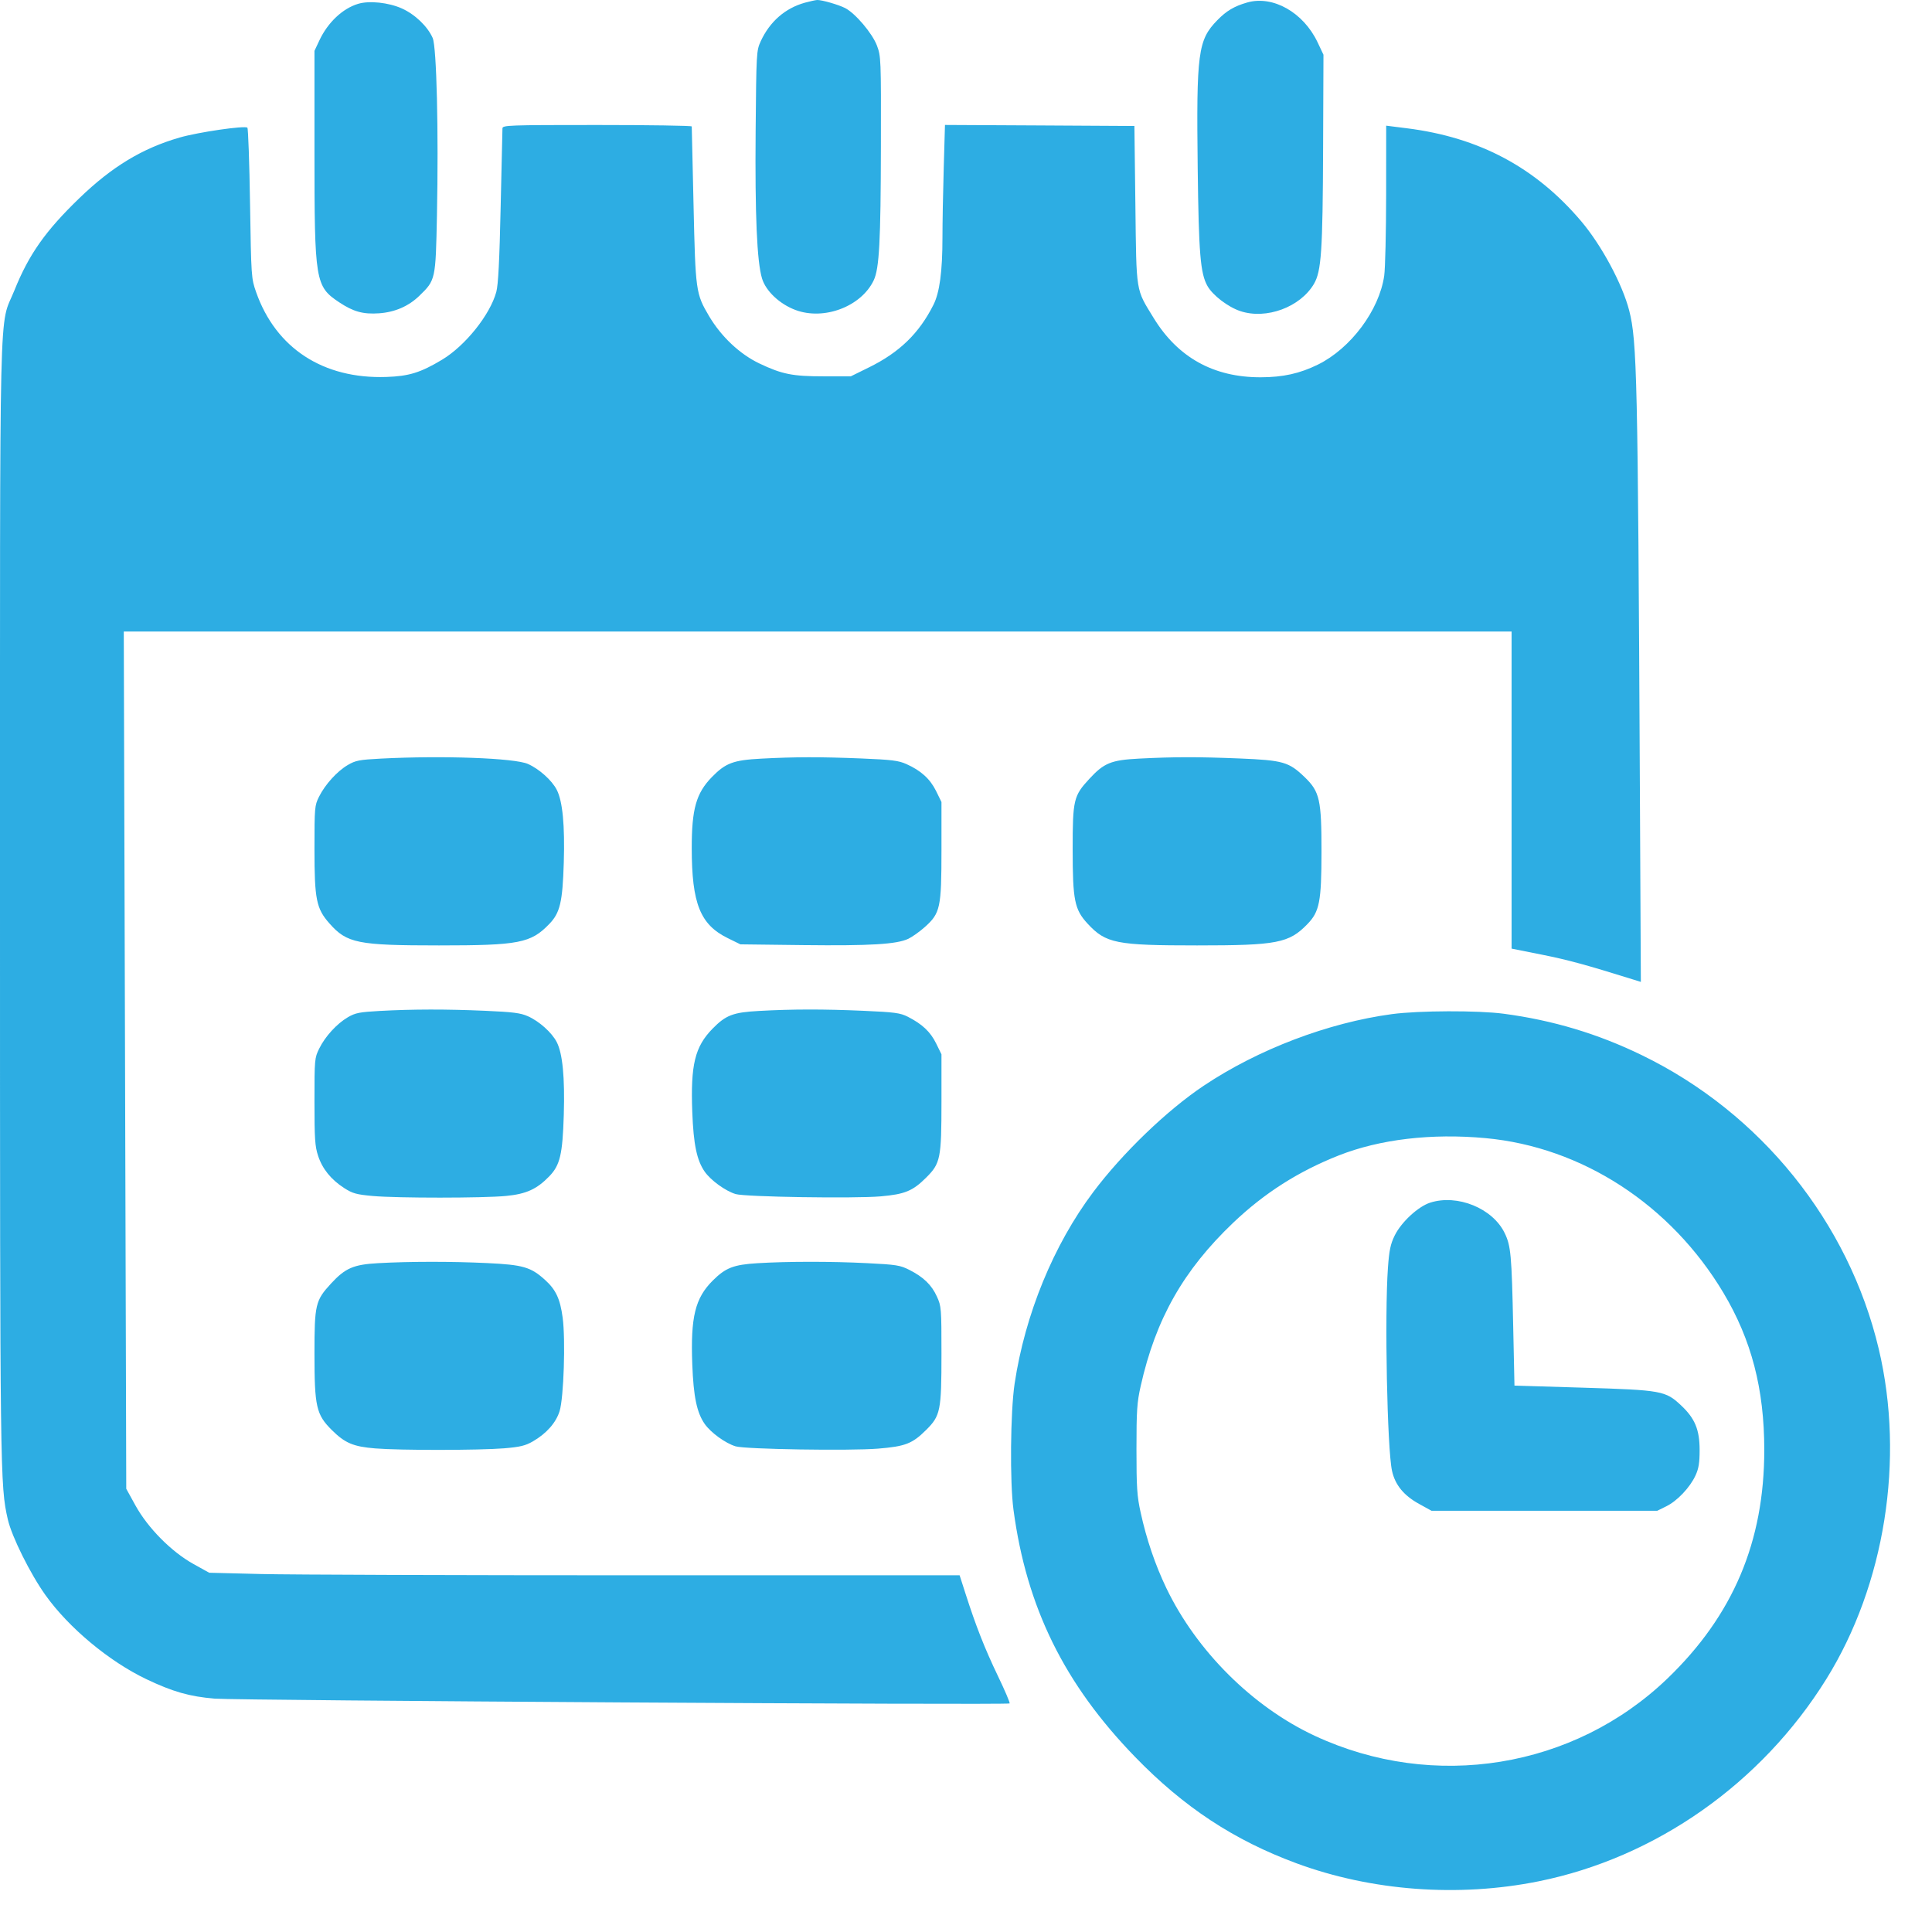 <?xml version="1.0" encoding="UTF-8"?> <svg xmlns="http://www.w3.org/2000/svg" viewBox="0 0 43.00 43.00" data-guides="{&quot;vertical&quot;:[],&quot;horizontal&quot;:[]}"><defs></defs><path fill="#2dade3" stroke="none" fill-opacity="1" stroke-width="1" stroke-opacity="1" alignment-baseline="" baseline-shift="" clip-rule="evenodd" fill-rule="evenodd" id="tSvg9f0d988ed5" title="Path 1" d="M17.917 0.059C17.476 0.181 17.132 0.481 16.93 0.921C16.836 1.127 16.833 1.173 16.818 2.916C16.802 4.786 16.847 5.823 16.96 6.197C17.044 6.477 17.351 6.767 17.704 6.899C18.339 7.137 19.168 6.823 19.446 6.239C19.57 5.978 19.602 5.375 19.606 3.254C19.61 1.303 19.608 1.255 19.517 1.012C19.413 0.74 19.038 0.297 18.811 0.18C18.664 0.104 18.285 -0.005 18.185 0C18.149 0.002 18.029 0.029 17.917 0.059ZM27.76 0.055C27.47 0.138 27.297 0.241 27.093 0.45C26.662 0.892 26.626 1.167 26.657 3.747C26.68 5.646 26.716 6.085 26.874 6.365C26.991 6.573 27.331 6.833 27.605 6.924C28.183 7.117 28.939 6.837 29.244 6.319C29.409 6.036 29.439 5.596 29.448 3.297C29.451 2.604 29.453 1.911 29.456 1.218C29.412 1.125 29.368 1.032 29.324 0.939C29.008 0.275 28.331 -0.107 27.76 0.055ZM7.968 0.086C7.624 0.191 7.297 0.499 7.11 0.896C7.073 0.975 7.036 1.053 6.999 1.132C6.999 1.882 6.999 2.632 6.999 3.382C6.999 6.265 7.017 6.373 7.549 6.728C7.865 6.938 8.082 6.998 8.438 6.973C8.79 6.948 9.093 6.816 9.332 6.585C9.695 6.233 9.696 6.228 9.725 4.795C9.763 2.916 9.718 1.046 9.63 0.845C9.517 0.588 9.236 0.319 8.944 0.188C8.647 0.055 8.217 0.01 7.968 0.086ZM11.183 2.857C11.182 2.898 11.164 3.684 11.143 4.604C11.117 5.8 11.089 6.339 11.046 6.497C10.907 7.007 10.357 7.694 9.839 8.006C9.359 8.294 9.103 8.373 8.598 8.39C7.192 8.437 6.14 7.751 5.7 6.501C5.593 6.194 5.591 6.167 5.565 4.532C5.551 3.621 5.524 2.86 5.506 2.842C5.453 2.79 4.412 2.941 3.995 3.062C3.168 3.301 2.495 3.708 1.77 4.407C1.012 5.138 0.641 5.664 0.319 6.467C-0.028 7.328 0.001 6.115 0 20.015C0 32.9 0.002 33.06 0.174 33.817C0.262 34.2 0.672 35.026 1.012 35.502C1.531 36.23 2.431 36.979 3.26 37.374C3.846 37.653 4.221 37.76 4.778 37.806C5.303 37.848 22.431 37.952 22.471 37.913C22.483 37.9 22.366 37.625 22.21 37.301C21.917 36.691 21.722 36.195 21.492 35.478C21.447 35.339 21.403 35.2 21.358 35.061C18.964 35.061 16.569 35.061 14.175 35.061C10.224 35.061 6.466 35.048 5.824 35.033C5.434 35.023 5.045 35.014 4.656 35.004C4.538 34.939 4.421 34.873 4.303 34.808C3.814 34.536 3.291 34.007 3.015 33.507C2.947 33.383 2.878 33.259 2.81 33.135C2.801 29.955 2.792 26.775 2.783 23.596C2.774 20.416 2.764 17.236 2.755 14.056C7.903 14.056 13.051 14.056 18.199 14.056C23.347 14.056 28.495 14.056 33.643 14.056C33.643 15.232 33.643 16.408 33.643 17.584C33.643 18.76 33.643 19.936 33.643 21.113C33.868 21.158 34.094 21.203 34.319 21.248C34.899 21.364 35.298 21.473 36.337 21.797C36.398 21.816 36.459 21.835 36.52 21.854C36.513 20.394 36.505 18.933 36.498 17.473C36.453 8.4 36.435 7.594 36.261 6.913C36.11 6.324 35.646 5.46 35.194 4.926C34.179 3.727 32.925 3.058 31.313 2.855C31.159 2.836 31.006 2.817 30.852 2.797C30.851 3.306 30.851 3.814 30.851 4.322C30.85 5.161 30.831 5.978 30.808 6.137C30.697 6.906 30.063 7.755 29.332 8.115C28.927 8.314 28.557 8.396 28.057 8.397C27.011 8.399 26.214 7.956 25.675 7.075C25.274 6.42 25.294 6.544 25.27 4.561C25.262 3.975 25.255 3.389 25.248 2.804C24.546 2.8 23.843 2.796 23.14 2.792C22.438 2.789 21.735 2.785 21.032 2.781C21.023 3.105 21.014 3.429 21.004 3.753C20.988 4.288 20.976 4.978 20.976 5.287C20.976 6.041 20.913 6.512 20.775 6.785C20.457 7.418 20.02 7.842 19.344 8.175C19.208 8.242 19.072 8.309 18.936 8.376C18.736 8.376 18.535 8.376 18.335 8.376C17.639 8.376 17.408 8.33 16.904 8.091C16.465 7.882 16.052 7.493 15.78 7.033C15.487 6.537 15.479 6.479 15.436 4.561C15.415 3.618 15.397 2.832 15.396 2.814C15.395 2.797 14.447 2.782 13.29 2.782C11.315 2.782 11.185 2.787 11.183 2.857ZM8.477 16.884C7.996 16.909 7.914 16.925 7.74 17.027C7.503 17.166 7.236 17.46 7.1 17.733C7.003 17.927 6.999 17.974 6.999 18.9C6.999 20.017 7.04 20.222 7.332 20.552C7.721 20.994 7.961 21.042 9.769 21.042C11.552 21.042 11.814 20.991 12.225 20.565C12.465 20.317 12.521 20.078 12.548 19.199C12.573 18.364 12.522 17.834 12.392 17.579C12.284 17.368 12.001 17.114 11.75 17.003C11.45 16.871 9.86 16.813 8.477 16.884ZM16.939 16.885C16.321 16.918 16.149 16.982 15.843 17.296C15.494 17.655 15.395 18.006 15.396 18.879C15.397 20.11 15.584 20.578 16.196 20.879C16.29 20.925 16.384 20.972 16.479 21.018C16.946 21.024 17.412 21.029 17.879 21.035C19.372 21.052 19.957 21.017 20.217 20.894C20.305 20.852 20.472 20.733 20.588 20.629C20.928 20.324 20.954 20.2 20.954 18.922C20.954 18.564 20.954 18.207 20.954 17.85C20.914 17.768 20.874 17.687 20.834 17.605C20.701 17.336 20.495 17.149 20.174 17.006C19.998 16.927 19.848 16.909 19.172 16.881C18.255 16.844 17.694 16.845 16.939 16.885ZM25.352 16.884C24.73 16.916 24.571 16.981 24.244 17.336C23.895 17.713 23.874 17.801 23.874 18.9C23.874 20.038 23.915 20.241 24.206 20.557C24.613 20.997 24.839 21.042 26.644 21.042C28.428 21.042 28.689 20.991 29.101 20.565C29.368 20.289 29.411 20.065 29.412 18.965C29.413 17.8 29.373 17.621 29.04 17.299C28.687 16.958 28.558 16.921 27.589 16.881C26.648 16.843 26.139 16.844 25.352 16.884ZM8.454 22.5C8.001 22.525 7.91 22.543 7.743 22.64C7.496 22.785 7.238 23.067 7.105 23.337C7.002 23.545 6.999 23.578 6.999 24.516C6.999 25.343 7.01 25.515 7.08 25.725C7.176 26.017 7.369 26.255 7.663 26.444C7.849 26.563 7.933 26.586 8.297 26.619C8.846 26.668 10.754 26.667 11.262 26.618C11.712 26.575 11.948 26.467 12.225 26.181C12.465 25.933 12.521 25.694 12.548 24.815C12.573 23.98 12.522 23.45 12.392 23.195C12.284 22.983 12.001 22.729 11.749 22.618C11.586 22.545 11.415 22.524 10.799 22.497C9.933 22.459 9.194 22.46 8.454 22.5ZM16.896 22.5C16.317 22.531 16.155 22.593 15.86 22.894C15.466 23.296 15.368 23.697 15.408 24.752C15.435 25.471 15.509 25.825 15.684 26.077C15.82 26.271 16.145 26.507 16.373 26.576C16.583 26.64 19.016 26.678 19.602 26.627C20.138 26.58 20.314 26.508 20.613 26.21C20.932 25.893 20.954 25.783 20.954 24.516C20.954 24.166 20.954 23.816 20.954 23.465C20.914 23.384 20.874 23.302 20.834 23.221C20.707 22.963 20.524 22.792 20.204 22.629C20.035 22.544 19.916 22.528 19.216 22.497C18.331 22.458 17.635 22.459 16.896 22.5ZM30.98 22.571C29.561 22.762 28.002 23.355 26.792 24.164C25.973 24.711 24.983 25.664 24.331 26.533C23.448 27.708 22.813 29.256 22.582 30.796C22.488 31.424 22.474 32.986 22.557 33.604C22.848 35.776 23.687 37.48 25.267 39.107C26.349 40.222 27.463 40.956 28.853 41.47C30.526 42.088 32.459 42.232 34.244 41.872C36.852 41.346 39.203 39.694 40.647 37.372C41.952 35.275 42.397 32.476 41.815 30.024C41.145 27.199 39.187 24.769 36.543 23.485C35.56 23.007 34.562 22.708 33.472 22.563C32.897 22.486 31.575 22.491 30.98 22.571ZM33.063 25.331C35.212 25.529 37.189 26.815 38.359 28.776C38.982 29.821 39.267 30.915 39.267 32.269C39.268 34.313 38.572 35.955 37.11 37.36C35.028 39.36 31.912 39.867 29.264 38.634C27.88 37.99 26.631 36.746 25.958 35.344C25.712 34.831 25.517 34.258 25.388 33.668C25.306 33.296 25.294 33.108 25.294 32.253C25.294 31.395 25.306 31.213 25.388 30.849C25.722 29.358 26.337 28.273 27.445 27.216C28.14 26.554 28.896 26.072 29.797 25.716C30.711 25.356 31.859 25.22 33.063 25.331ZM31.831 26.767C31.562 26.854 31.188 27.2 31.041 27.499C30.948 27.689 30.919 27.826 30.891 28.215C30.815 29.274 30.874 32.248 30.982 32.737C31.05 33.048 31.244 33.285 31.582 33.471C31.675 33.523 31.768 33.574 31.861 33.625C32.698 33.625 33.535 33.625 34.373 33.625C35.21 33.625 36.047 33.625 36.885 33.625C36.951 33.592 37.018 33.559 37.085 33.526C37.33 33.406 37.612 33.108 37.736 32.84C37.808 32.684 37.828 32.557 37.828 32.275C37.828 31.82 37.724 31.569 37.417 31.281C37.068 30.953 36.986 30.939 35.231 30.885C34.723 30.87 34.215 30.854 33.707 30.839C33.698 30.403 33.688 29.967 33.679 29.531C33.645 27.924 33.627 27.727 33.488 27.442C33.221 26.892 32.438 26.573 31.831 26.767ZM8.414 28.114C7.867 28.145 7.686 28.223 7.368 28.567C7.02 28.945 6.999 29.032 6.999 30.131C6.999 31.308 7.039 31.483 7.383 31.826C7.678 32.119 7.862 32.197 8.352 32.237C8.896 32.282 10.668 32.28 11.217 32.235C11.577 32.205 11.693 32.177 11.861 32.08C12.163 31.905 12.374 31.666 12.455 31.407C12.547 31.112 12.589 29.818 12.523 29.327C12.467 28.907 12.371 28.703 12.128 28.484C11.813 28.2 11.64 28.15 10.842 28.112C10.042 28.074 9.115 28.075 8.414 28.114ZM16.854 28.115C16.326 28.148 16.15 28.216 15.864 28.501C15.471 28.892 15.368 29.313 15.408 30.367C15.435 31.086 15.509 31.44 15.684 31.692C15.821 31.887 16.147 32.123 16.373 32.191C16.594 32.256 18.908 32.293 19.541 32.242C20.151 32.192 20.305 32.132 20.613 31.826C20.932 31.509 20.954 31.398 20.954 30.131C20.954 29.117 20.951 29.073 20.852 28.856C20.735 28.598 20.553 28.422 20.236 28.262C20.035 28.16 19.945 28.146 19.303 28.114C18.502 28.073 17.523 28.074 16.854 28.115Z"></path></svg> 